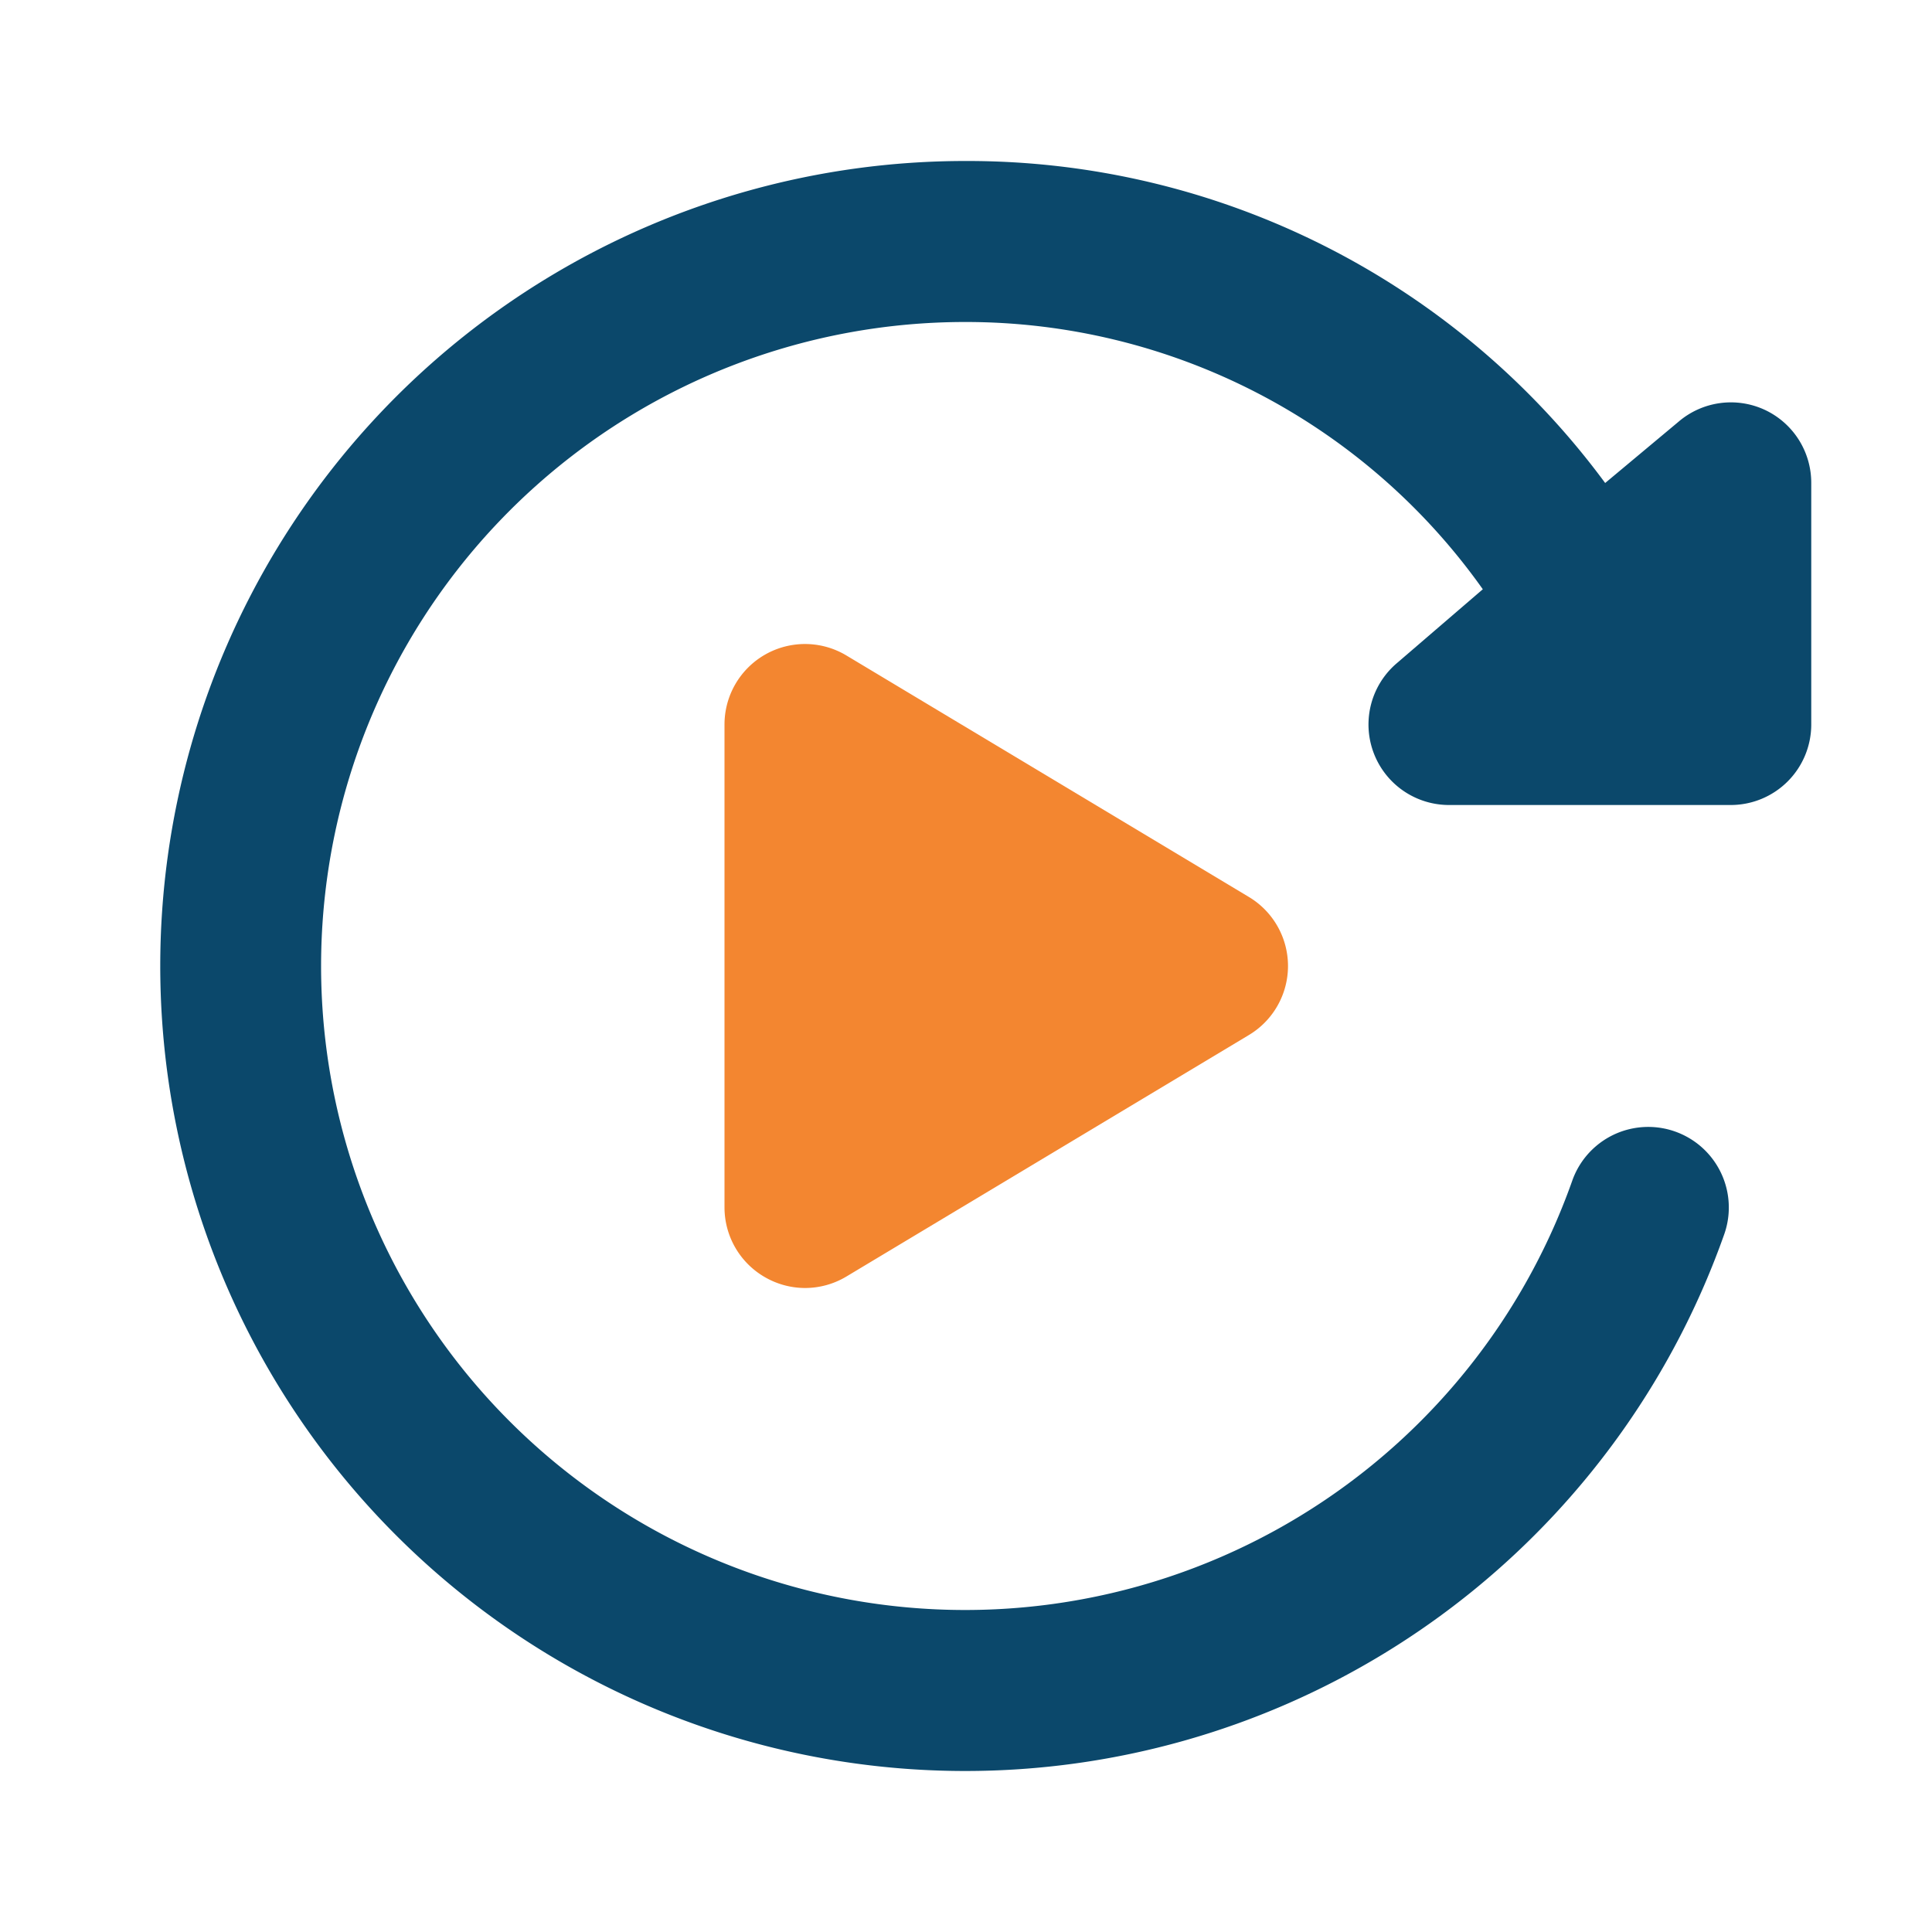 <svg width="24" height="24" xmlns="http://www.w3.org/2000/svg">
 <title/>

 <g>
  <title>background</title>
  <rect fill="none" id="canvas_background" height="402" width="582" y="-1" x="-1"/>
 </g>
 <g>
  <title>Layer 1</title>
  <path id="svg_1" fill="#f38630" d="m16,12a1,1 0 0 1 -0.49,0.86l-5,3a1,1 0 0 1 -0.51,0.14a1,1 0 0 1 -0.49,-0.13a1,1 0 0 1 -0.51,-0.87l0,-6a1,1 0 0 1 1.51,-0.86l5,3a1,1 0 0 1 0.49,0.86z"/>
  <path id="svg_2" fill="#0b486b" d="m21.92,5.09a1,1 0 0 0 -1.07,0.15l-0.91,0.76a9.84,9.84 0 0 0 -7.94,-4a10,10 0 1 0 9.42,13.33a1,1 0 0 0 -1.89,-0.66a8,8 0 1 1 -7.53,-10.67a7.87,7.87 0 0 1 6.42,3.32l-1.07,0.92a1,1 0 0 0 0.65,1.76l3.5,0a1,1 0 0 0 1,-1l0,-3a1,1 0 0 0 -0.58,-0.91z"/>
 </g>
</svg>